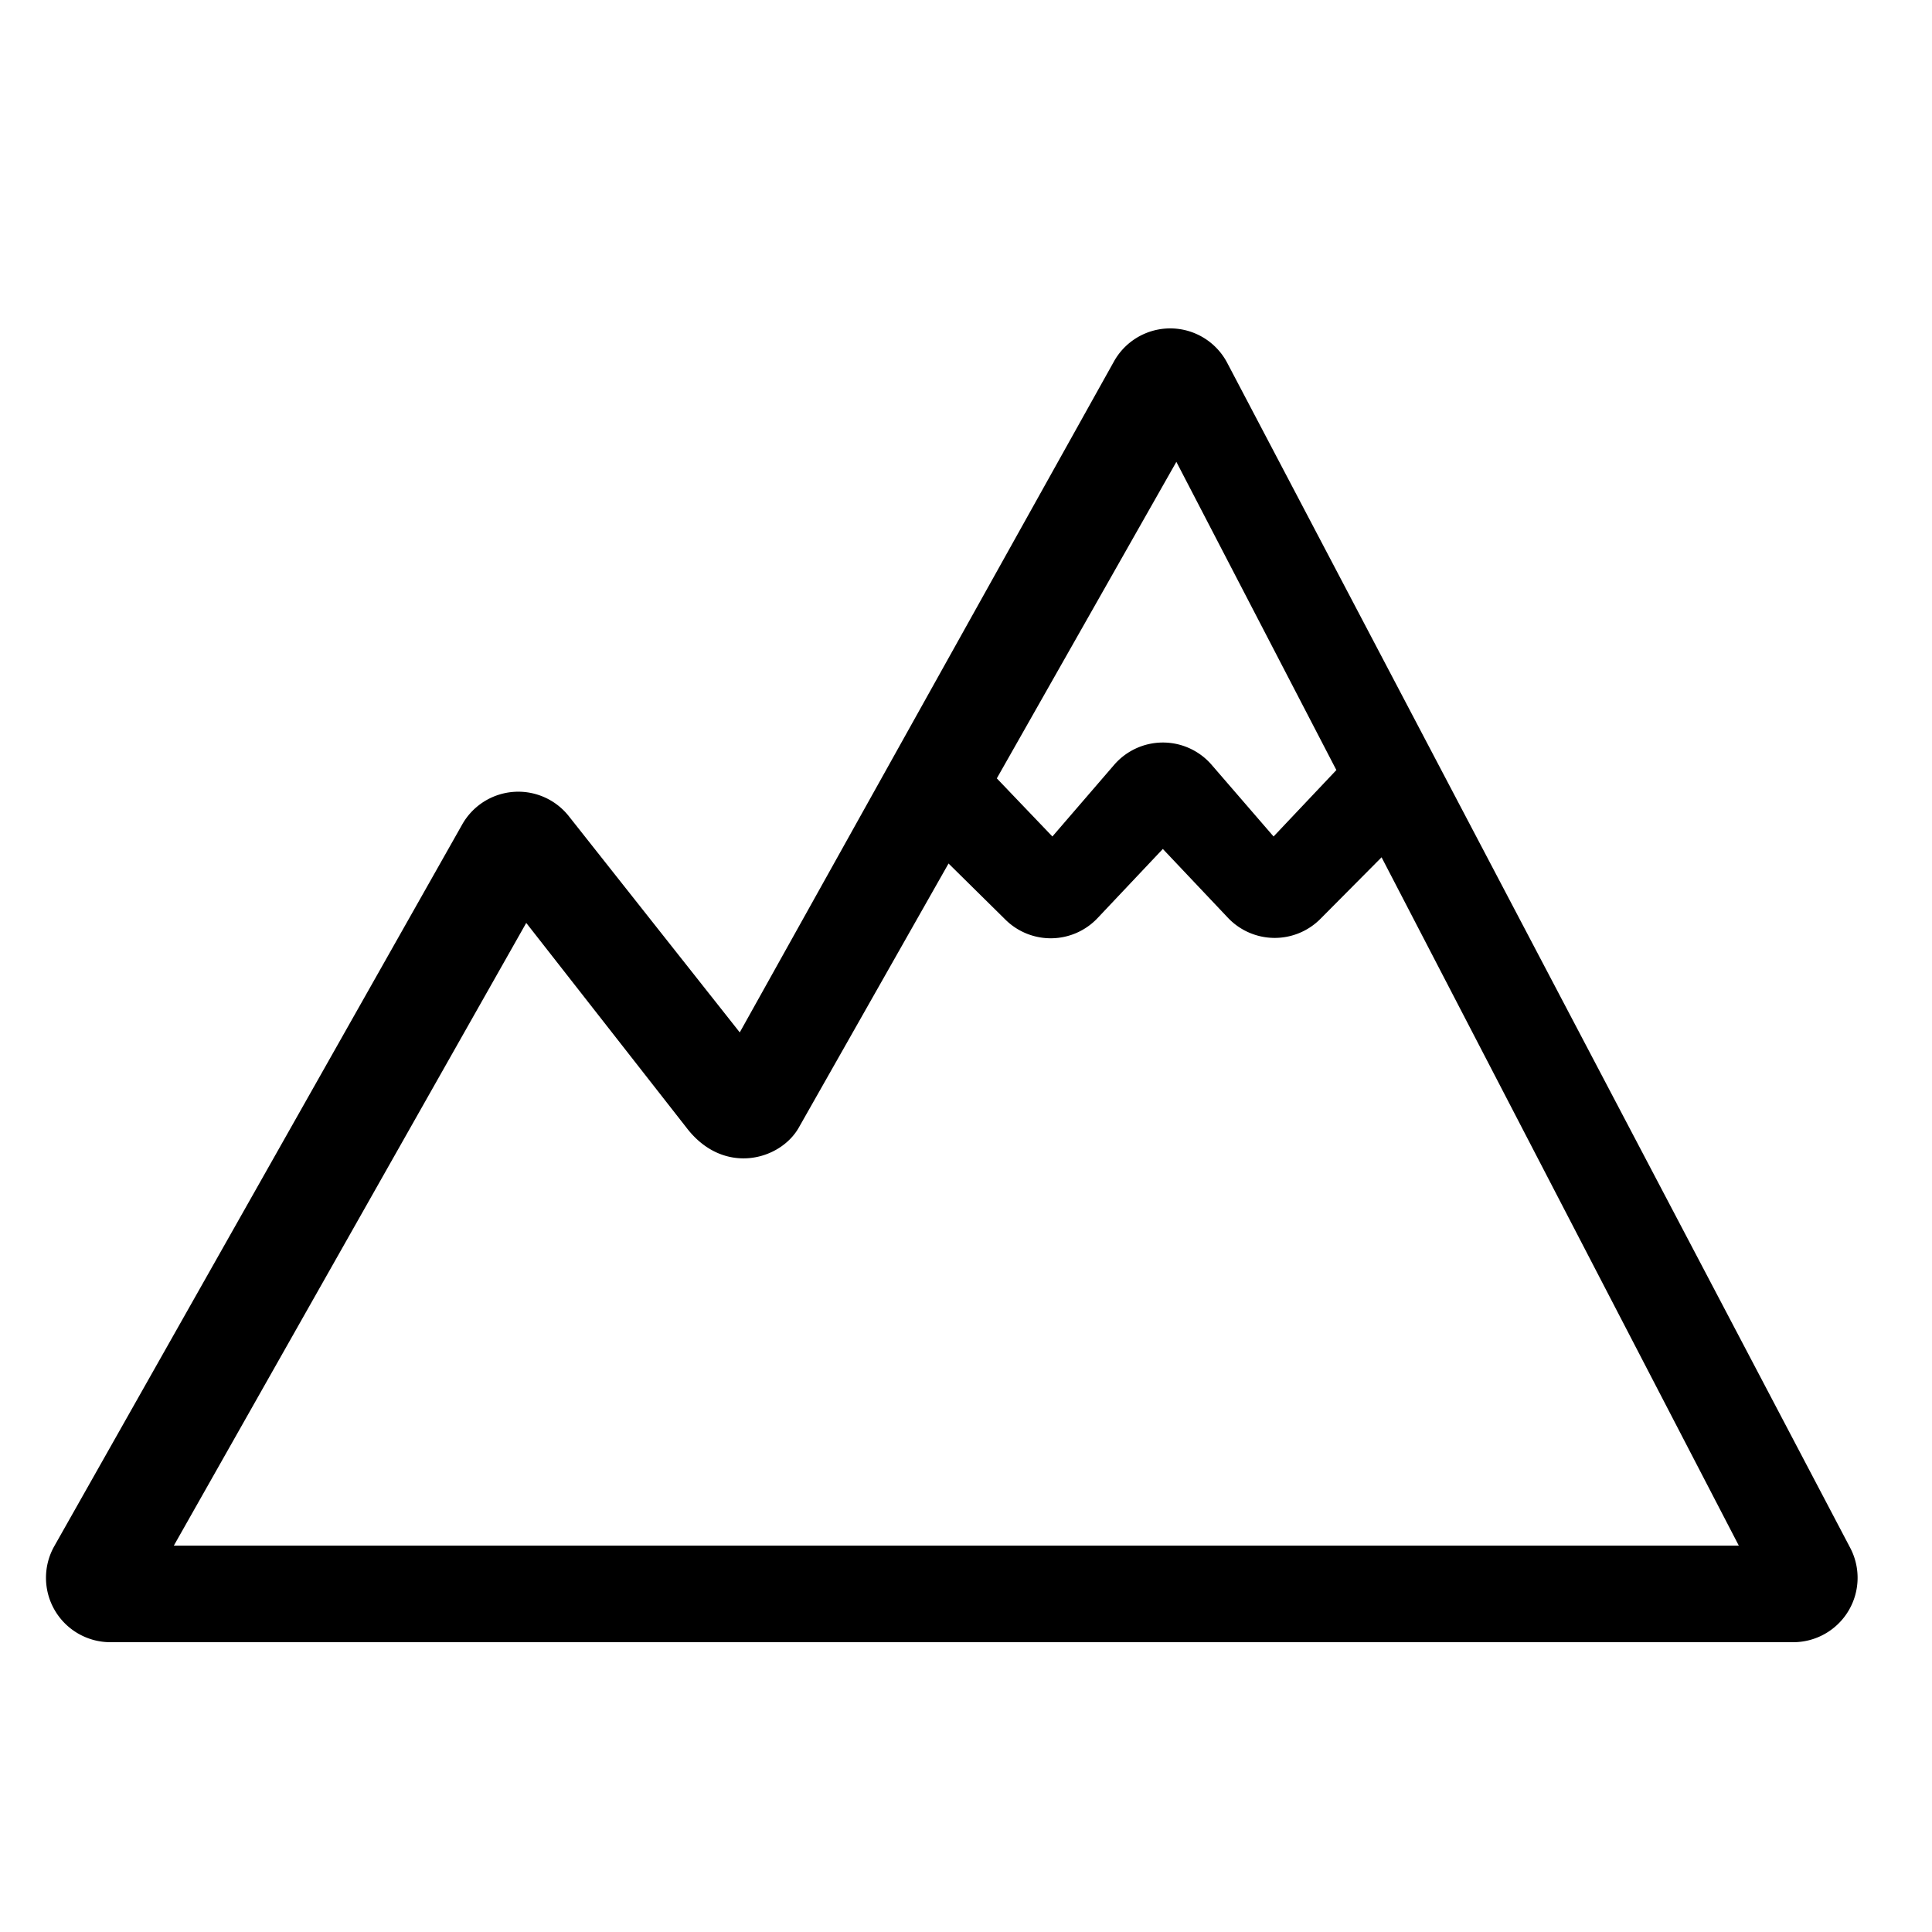 <svg xmlns="http://www.w3.org/2000/svg" viewBox="0 0 60 60" width="56px" height="56px" class="ui-icon section-icon"><path fill="currentColor" fill-rule="evenodd" d="M37.316 10.452a2 2 0 0 1 .796.816L57.46 48.07A2 2 0 0 1 55.69 51H3.428a2 2 0 0 1-1.741-2.984l12.668-22.413a2 2 0 0 1 3.31-.256l5.309 6.715 11.621-20.837a2 2 0 0 1 2.721-.773m-1.203 15.913-2.027 2.147a2 2 0 0 1-2.86.05l-1.768-1.745-4.655 8.209c-.582 1.015-2.338 1.491-3.48 0l-4.98-6.364L5.399 48H54L42.906 26.624l-1.9 1.913a2 2 0 0 1-2.872-.035zm.42-12.022-5.576 9.83 1.726 1.805 1.917-2.224a2 2 0 0 1 3.028-.002l1.924 2.226 1.95-2.063z"></path></svg>